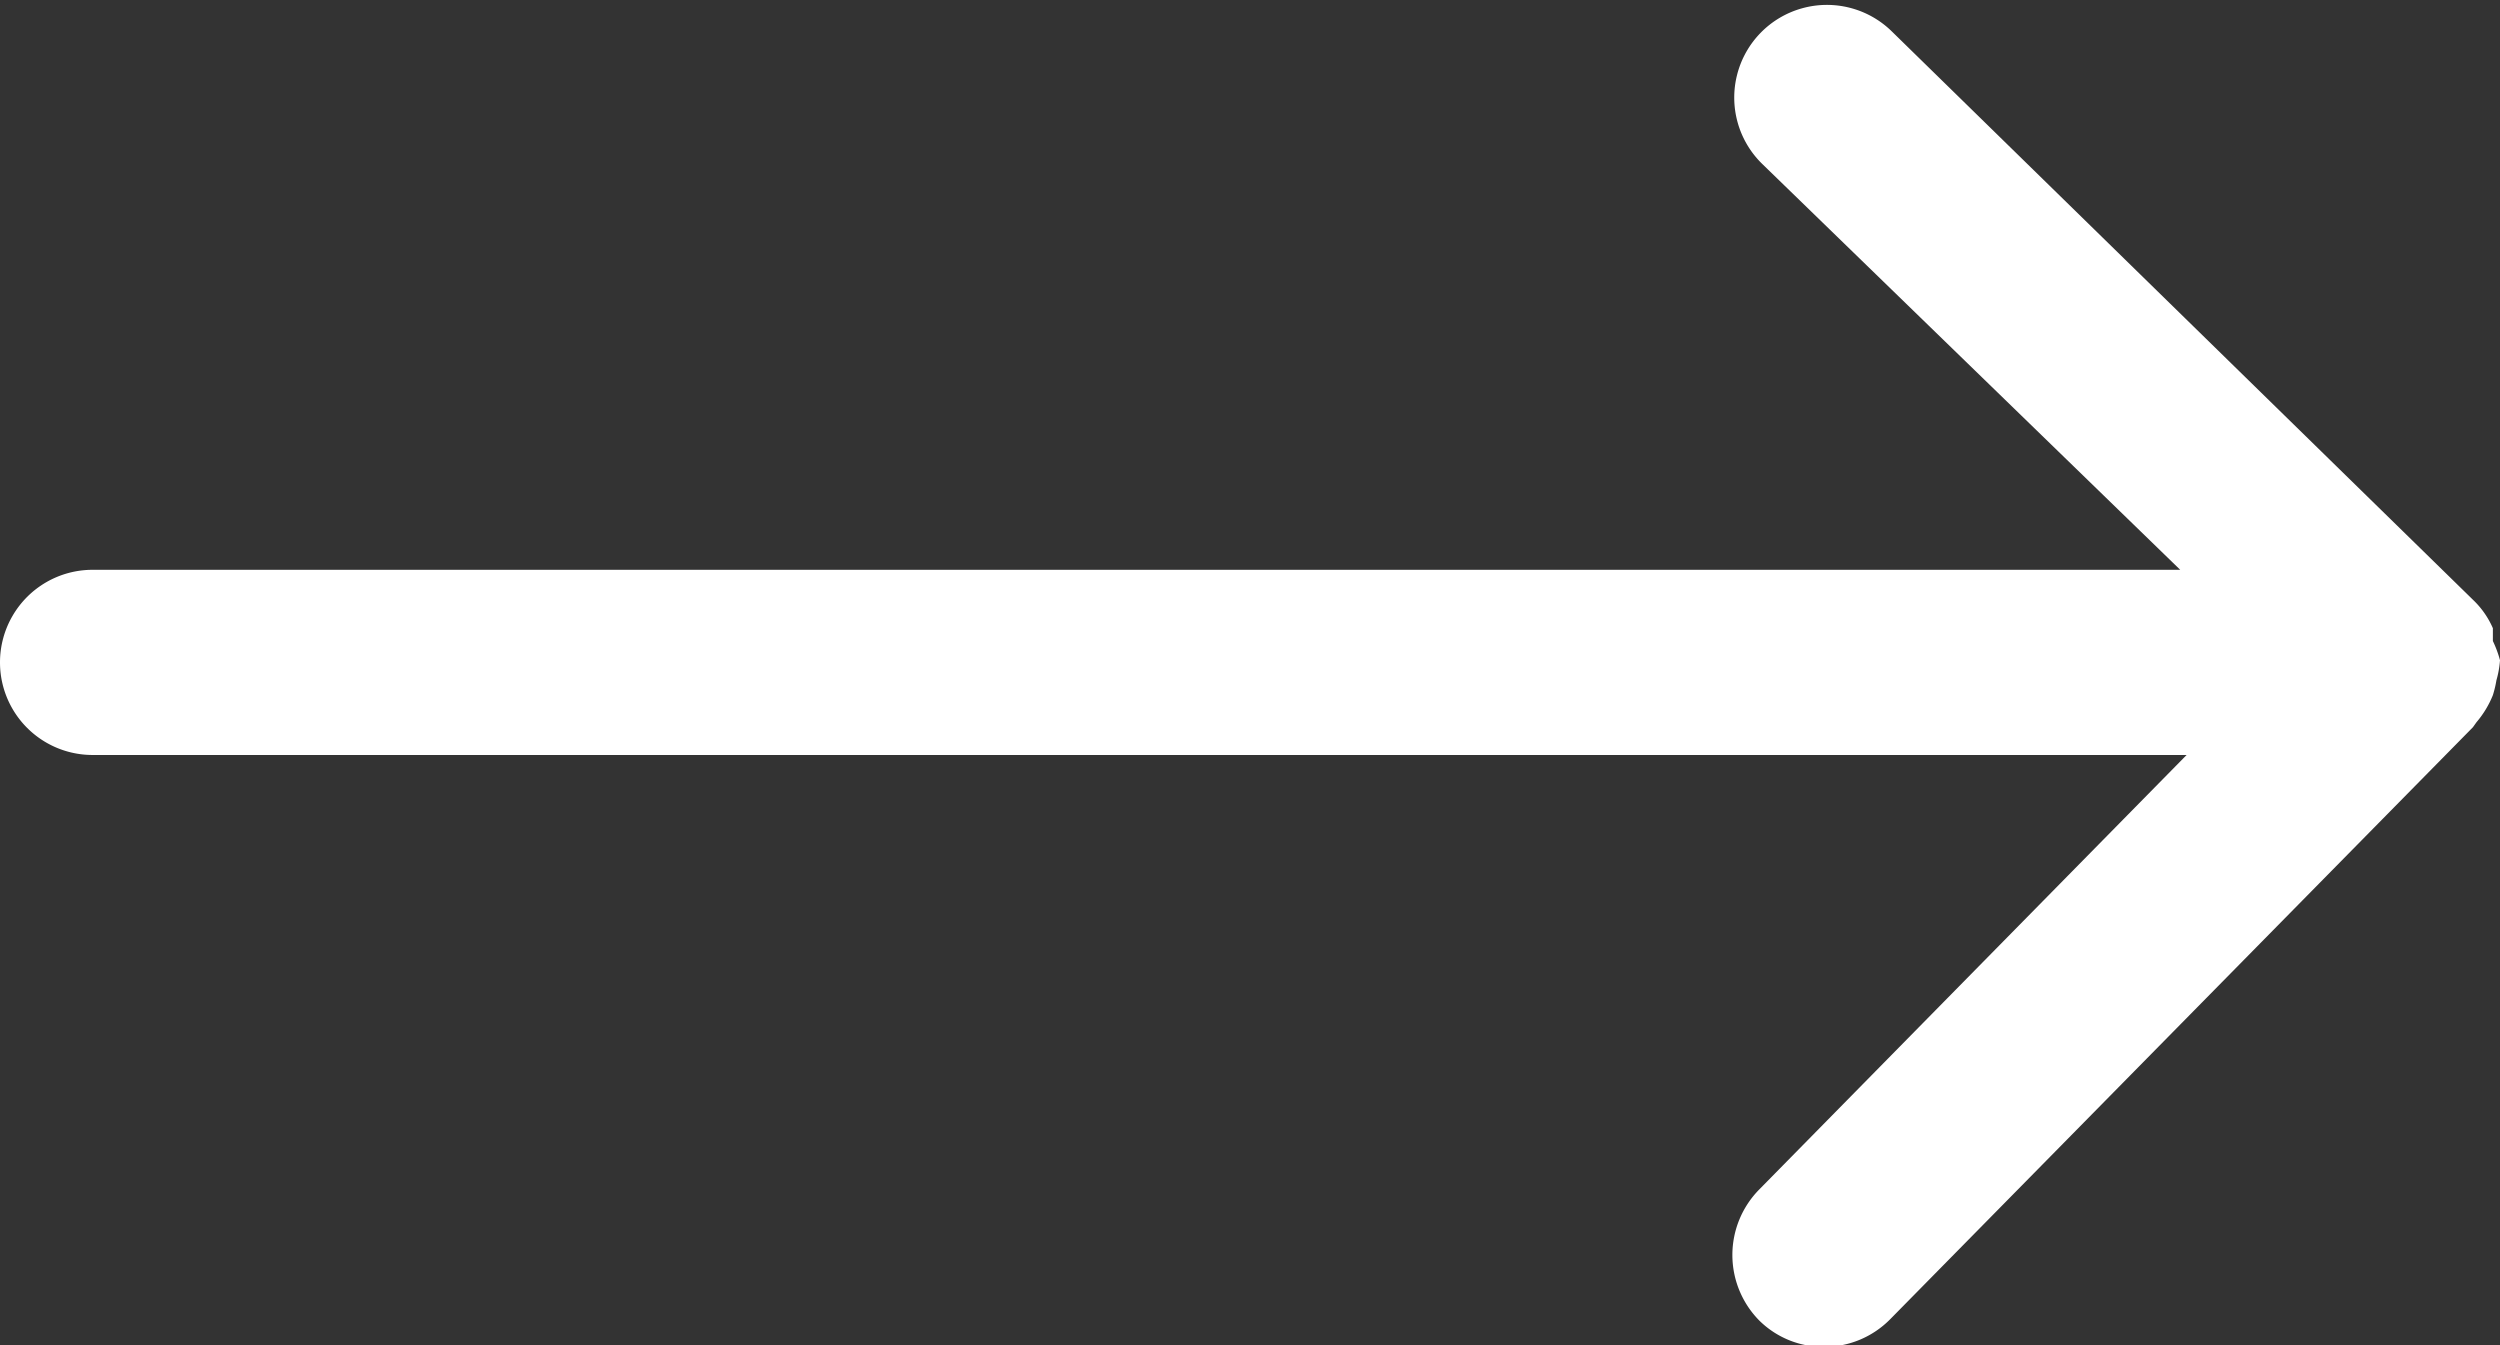 <svg xmlns="http://www.w3.org/2000/svg" viewBox="0 0 35.1 18.89"><rect x="0" y="0" width="35.1" height="18.89" fill="#333333" stroke="none"/><defs><style>.cls-1{fill:#fff;}</style></defs><g id="Livello_2" data-name="Livello 2"><g id="Livello_1-2" data-name="Livello 1"><path class="cls-1" d="M35.05,9.55a1.37,1.37,0,0,0,.05-.28A1.55,1.55,0,0,0,35,9c0-.06,0-.12,0-.18a1.22,1.22,0,0,0-.26-.38l0,0h0l-8.18-8a1.3,1.3,0,1,0-1.82,1.86L30.61,8H1.3a1.3,1.3,0,0,0,0,2.6H30.7l-6,6.1a1.31,1.31,0,0,0,0,1.84,1.28,1.28,0,0,0,.91.37,1.3,1.3,0,0,0,.93-.39l8.18-8.31h0l.05-.07A1.38,1.38,0,0,0,35,9.76,1.55,1.55,0,0,0,35.05,9.55Z"/></g></g></svg>